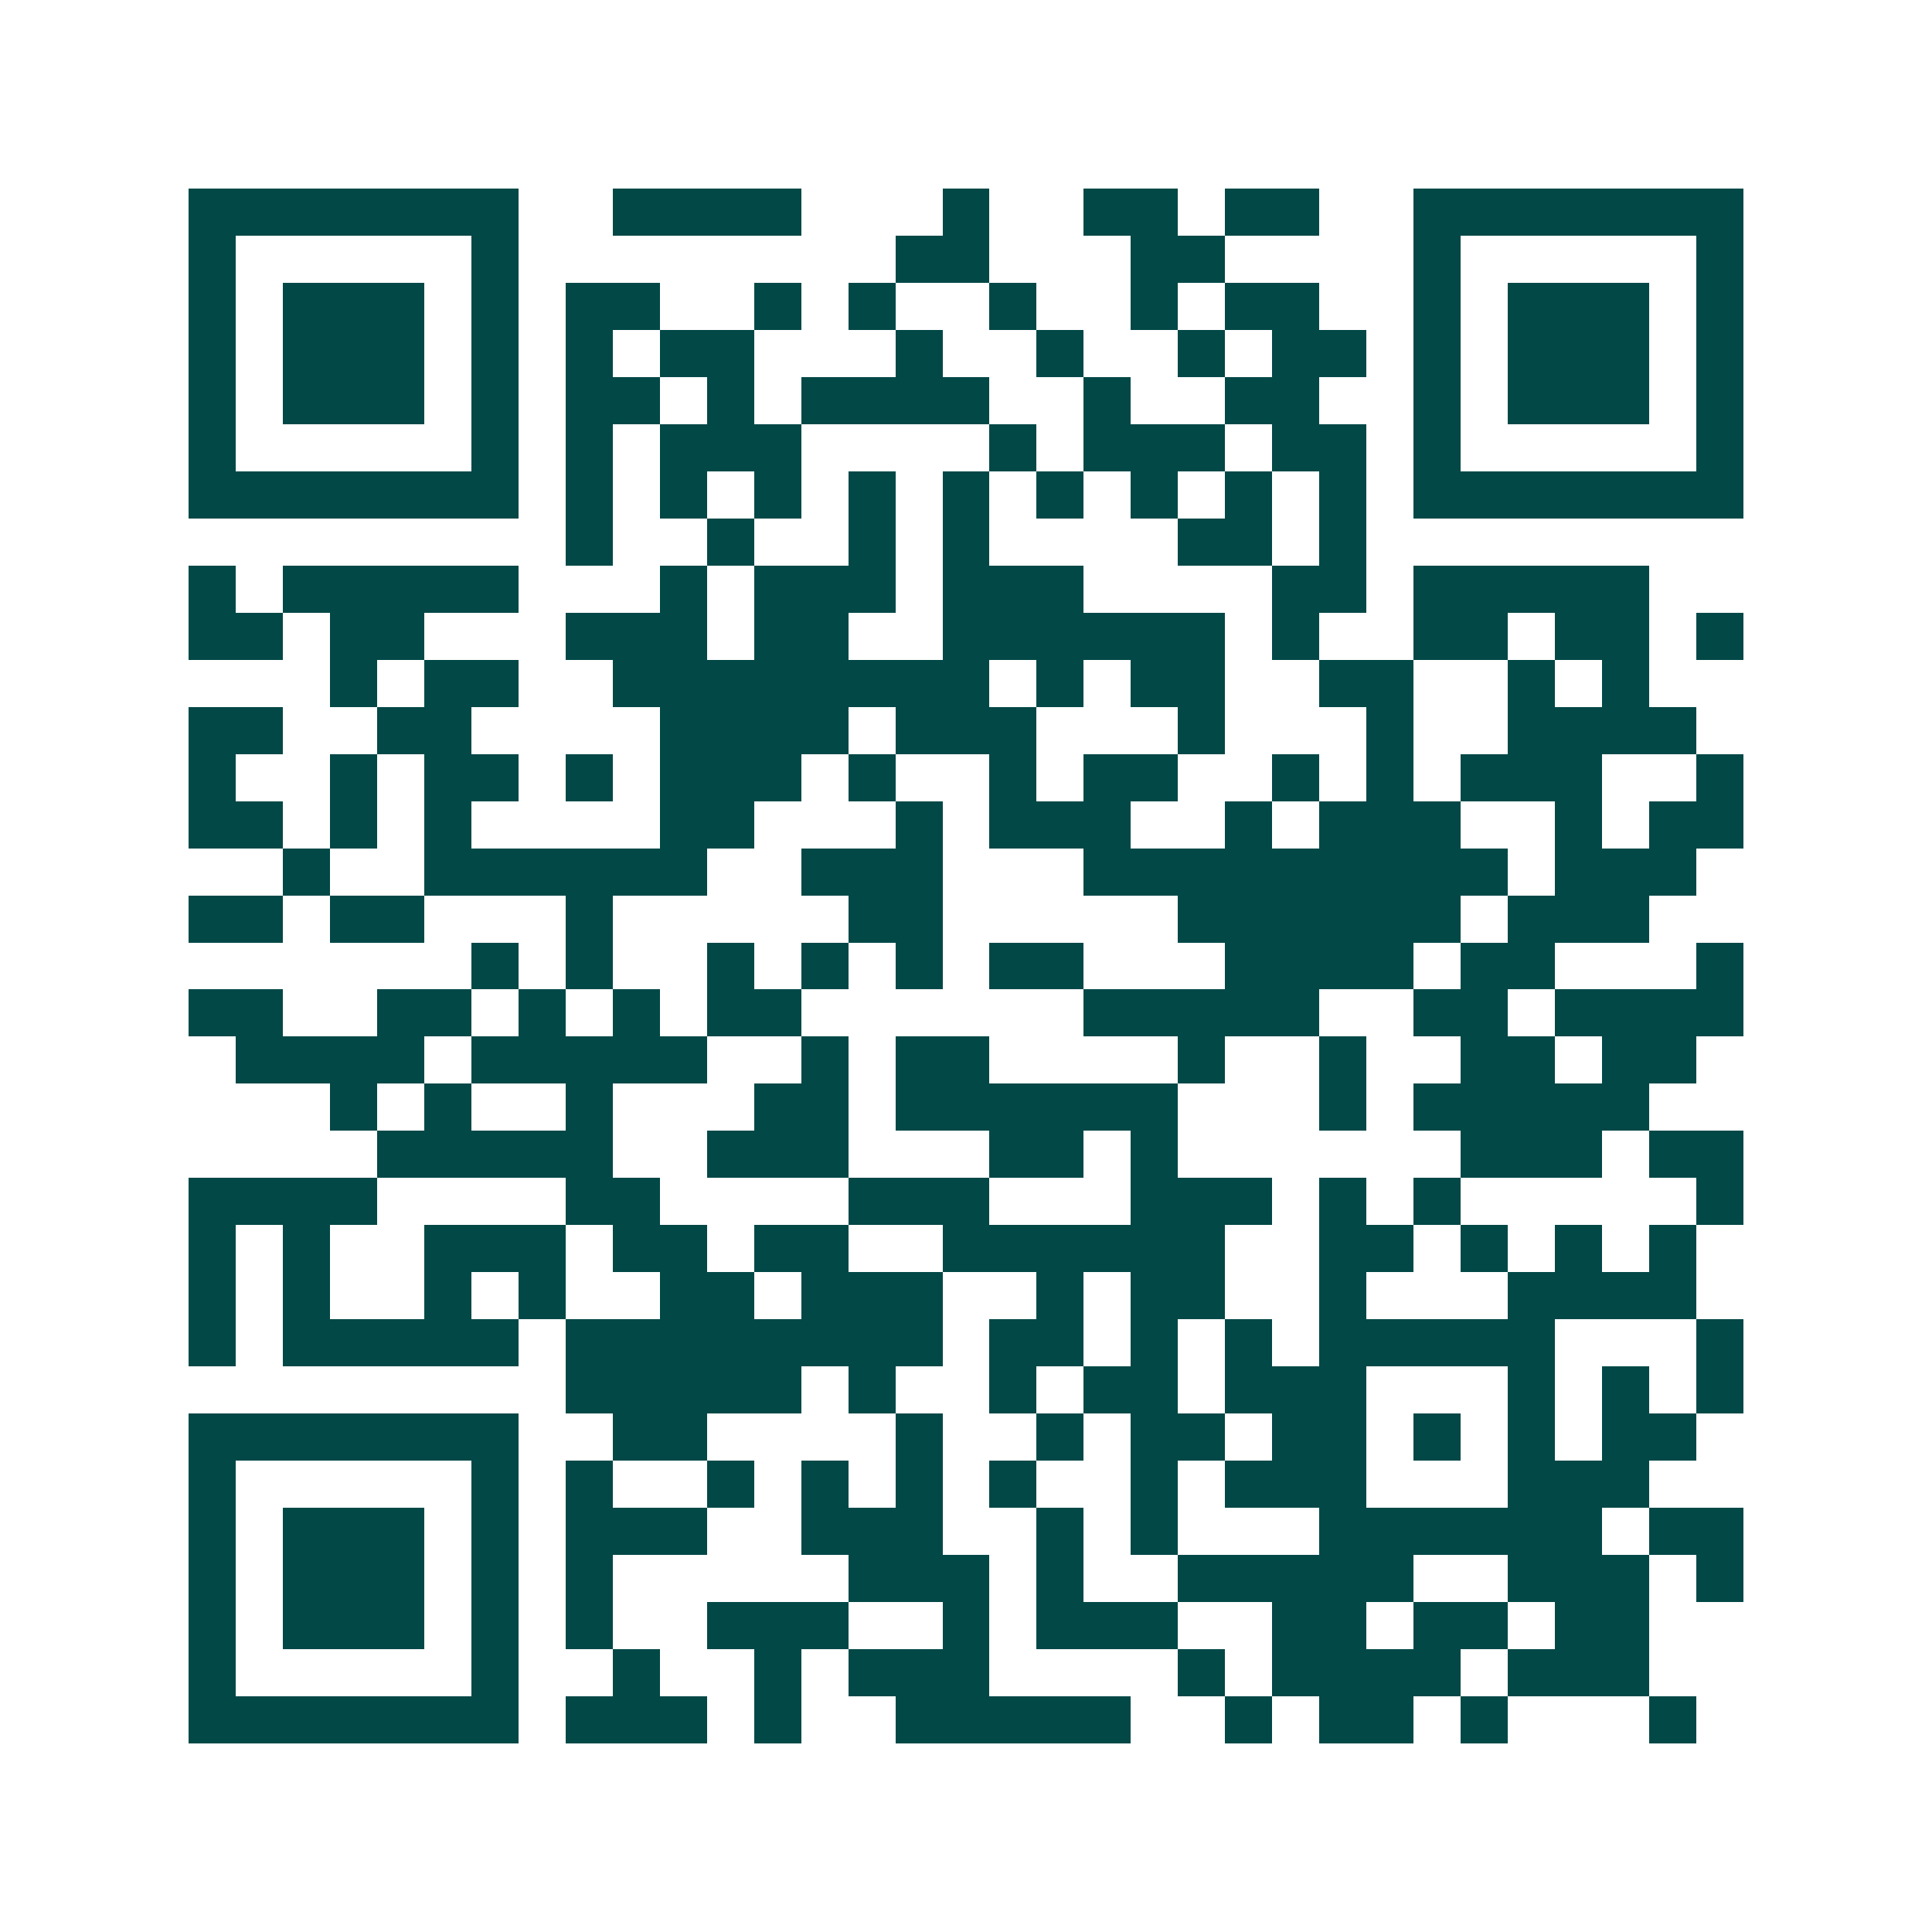 <svg xmlns="http://www.w3.org/2000/svg" width="200" height="200" viewBox="0 0 41 41" shape-rendering="crispEdges"><path fill="#ffffff" d="M0 0h41v41H0z"/><path stroke="#014847" d="M4 4.5h7m2 0h4m3 0h1m2 0h2m1 0h2m2 0h7M4 5.5h1m5 0h1m8 0h2m3 0h2m4 0h1m5 0h1M4 6.5h1m1 0h3m1 0h1m1 0h2m2 0h1m1 0h1m2 0h1m2 0h1m1 0h2m2 0h1m1 0h3m1 0h1M4 7.5h1m1 0h3m1 0h1m1 0h1m1 0h2m3 0h1m2 0h1m2 0h1m1 0h2m1 0h1m1 0h3m1 0h1M4 8.5h1m1 0h3m1 0h1m1 0h2m1 0h1m1 0h4m2 0h1m2 0h2m2 0h1m1 0h3m1 0h1M4 9.5h1m5 0h1m1 0h1m1 0h3m4 0h1m1 0h3m1 0h2m1 0h1m5 0h1M4 10.5h7m1 0h1m1 0h1m1 0h1m1 0h1m1 0h1m1 0h1m1 0h1m1 0h1m1 0h1m1 0h7M12 11.5h1m2 0h1m2 0h1m1 0h1m4 0h2m1 0h1M4 12.5h1m1 0h5m3 0h1m1 0h3m1 0h3m4 0h2m1 0h5M4 13.5h2m1 0h2m3 0h3m1 0h2m2 0h6m1 0h1m2 0h2m1 0h2m1 0h1M7 14.5h1m1 0h2m2 0h8m1 0h1m1 0h2m2 0h2m2 0h1m1 0h1M4 15.5h2m2 0h2m4 0h4m1 0h3m3 0h1m3 0h1m2 0h4M4 16.5h1m2 0h1m1 0h2m1 0h1m1 0h3m1 0h1m2 0h1m1 0h2m2 0h1m1 0h1m1 0h3m2 0h1M4 17.5h2m1 0h1m1 0h1m4 0h2m3 0h1m1 0h3m2 0h1m1 0h3m2 0h1m1 0h2M6 18.5h1m2 0h6m2 0h3m3 0h9m1 0h3M4 19.5h2m1 0h2m3 0h1m5 0h2m5 0h6m1 0h3M10 20.5h1m1 0h1m2 0h1m1 0h1m1 0h1m1 0h2m3 0h4m1 0h2m3 0h1M4 21.5h2m2 0h2m1 0h1m1 0h1m1 0h2m6 0h5m2 0h2m1 0h4M5 22.5h4m1 0h5m2 0h1m1 0h2m4 0h1m2 0h1m2 0h2m1 0h2M7 23.5h1m1 0h1m2 0h1m3 0h2m1 0h6m3 0h1m1 0h5M8 24.5h5m2 0h3m3 0h2m1 0h1m6 0h3m1 0h2M4 25.5h4m4 0h2m4 0h3m3 0h3m1 0h1m1 0h1m5 0h1M4 26.5h1m1 0h1m2 0h3m1 0h2m1 0h2m2 0h6m2 0h2m1 0h1m1 0h1m1 0h1M4 27.5h1m1 0h1m2 0h1m1 0h1m2 0h2m1 0h3m2 0h1m1 0h2m2 0h1m3 0h4M4 28.5h1m1 0h5m1 0h8m1 0h2m1 0h1m1 0h1m1 0h5m3 0h1M12 29.5h5m1 0h1m2 0h1m1 0h2m1 0h3m3 0h1m1 0h1m1 0h1M4 30.5h7m2 0h2m4 0h1m2 0h1m1 0h2m1 0h2m1 0h1m1 0h1m1 0h2M4 31.5h1m5 0h1m1 0h1m2 0h1m1 0h1m1 0h1m1 0h1m2 0h1m1 0h3m3 0h3M4 32.5h1m1 0h3m1 0h1m1 0h3m2 0h3m2 0h1m1 0h1m3 0h6m1 0h2M4 33.5h1m1 0h3m1 0h1m1 0h1m5 0h3m1 0h1m2 0h5m2 0h3m1 0h1M4 34.5h1m1 0h3m1 0h1m1 0h1m2 0h3m2 0h1m1 0h3m2 0h2m1 0h2m1 0h2M4 35.5h1m5 0h1m2 0h1m2 0h1m1 0h3m4 0h1m1 0h4m1 0h3M4 36.5h7m1 0h3m1 0h1m2 0h5m2 0h1m1 0h2m1 0h1m3 0h1"/></svg>
